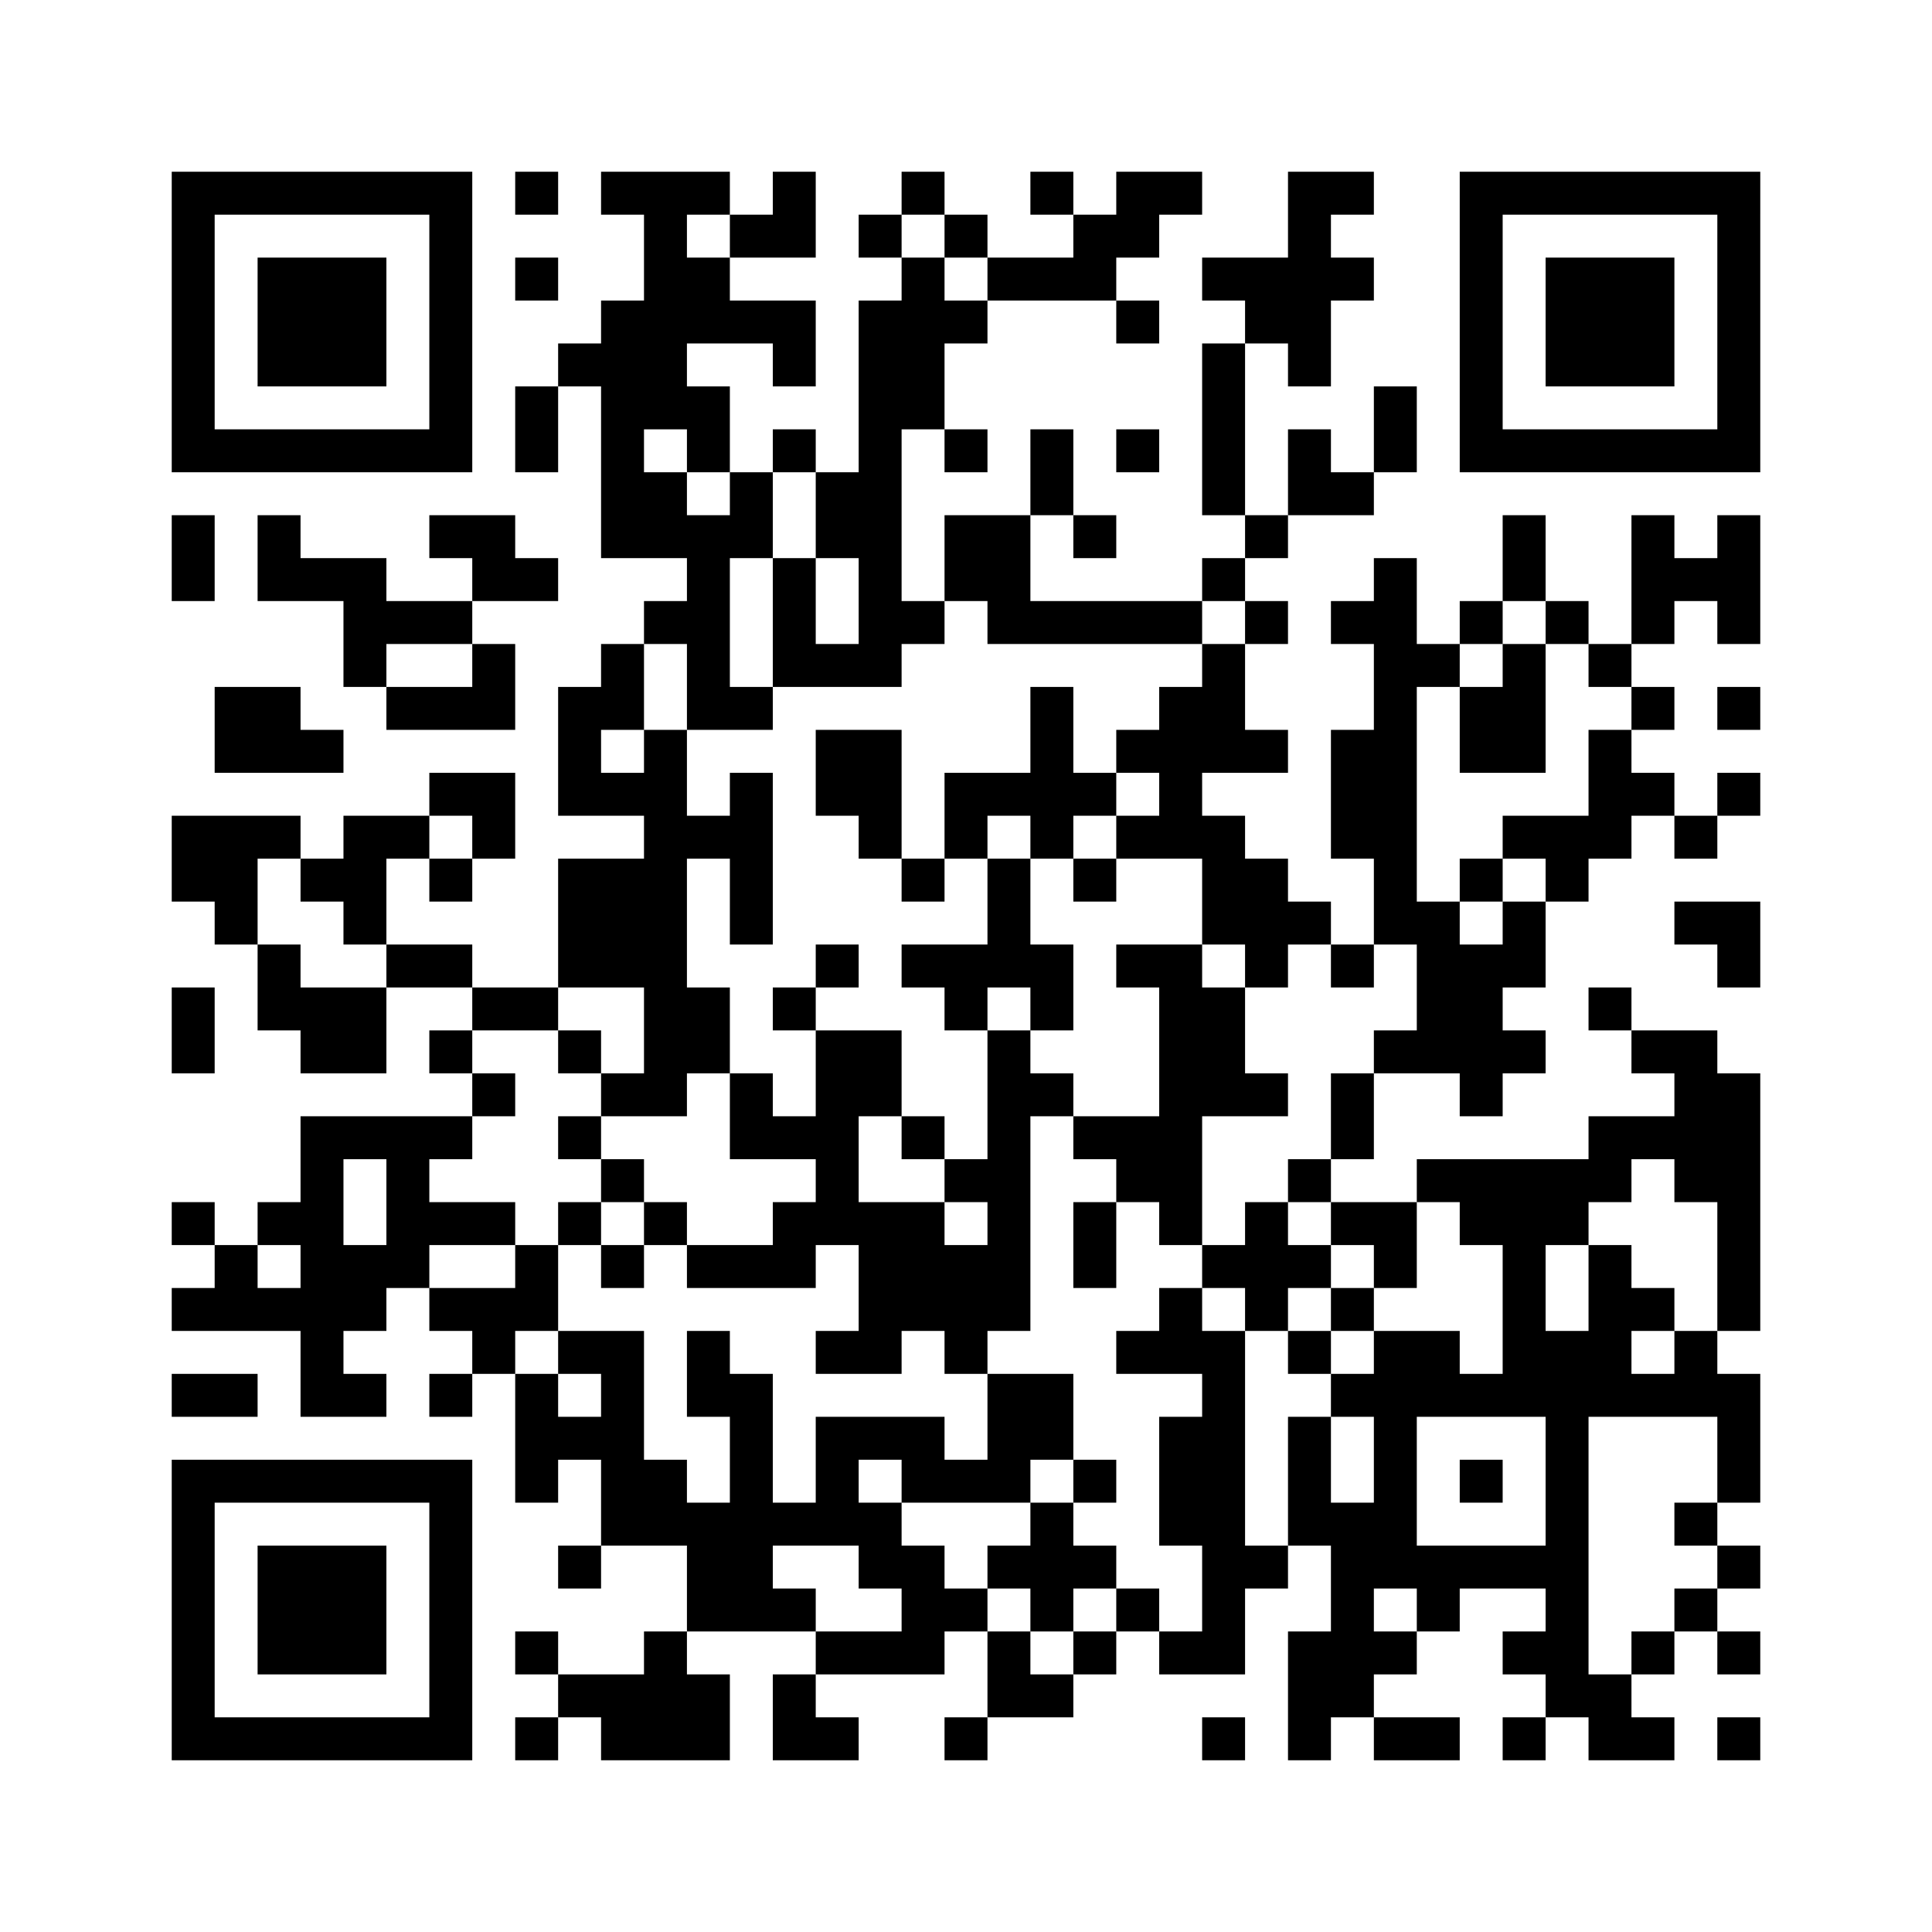 ﻿<?xml version="1.0" encoding="UTF-8"?>
<!DOCTYPE svg PUBLIC "-//W3C//DTD SVG 1.1//EN" "http://www.w3.org/Graphics/SVG/1.1/DTD/svg11.dtd">
<svg xmlns="http://www.w3.org/2000/svg" version="1.1" viewBox="0 0 45 45" stroke="none">
	<rect width="100%" height="100%" fill="#ffffff"/>
	<path d="M4,4h7v1h-7z M12,4h1v1h-1z M14,4h3v1h-3z M18,4h1v2h-1z M21,4h1v1h-1z M24,4h1v1h-1z M26,4h2v1h-2z M30,4h1v5h-1z M31,4h1v1h-1z M34,4h7v1h-7z M4,5h1v6h-1z M10,5h1v6h-1z M15,5h1v5h-1z M17,5h1v1h-1z M20,5h1v1h-1z M22,5h1v1h-1z M25,5h2v1h-2z M34,5h1v6h-1z M40,5h1v6h-1z M6,6h3v3h-3z M12,6h1v1h-1z M16,6h1v2h-1z M21,6h1v4h-1z M23,6h3v1h-3z M28,6h2v1h-2z M31,6h1v1h-1z M36,6h3v3h-3z M14,7h1v6h-1z M17,7h2v1h-2z M20,7h1v9h-1z M22,7h1v1h-1z M26,7h1v1h-1z M29,7h1v1h-1z M13,8h1v1h-1z M18,8h1v1h-1z M28,8h1v4h-1z M12,9h1v2h-1z M16,9h1v2h-1z M32,9h1v2h-1z M5,10h5v1h-5z M18,10h1v1h-1z M22,10h1v1h-1z M24,10h1v2h-1z M26,10h1v1h-1z M30,10h1v2h-1z M35,10h5v1h-5z M15,11h1v2h-1z M17,11h1v2h-1z M19,11h1v2h-1z M31,11h1v1h-1z M4,12h1v2h-1z M6,12h1v2h-1z M10,12h2v1h-2z M16,12h1v5h-1z M22,12h2v2h-2z M25,12h1v1h-1z M29,12h1v1h-1z M35,12h1v2h-1z M38,12h1v3h-1z M40,12h1v3h-1z M7,13h2v1h-2z M11,13h2v1h-2z M18,13h1v3h-1z M28,13h1v1h-1z M32,13h1v9h-1z M39,13h1v1h-1z M8,14h3v1h-3z M15,14h1v1h-1z M21,14h1v1h-1z M23,14h5v1h-5z M29,14h1v1h-1z M31,14h1v1h-1z M34,14h1v1h-1z M36,14h1v1h-1z M8,15h1v1h-1z M11,15h1v2h-1z M14,15h1v2h-1z M19,15h1v1h-1z M28,15h1v3h-1z M33,15h1v1h-1z M35,15h1v3h-1z M37,15h1v1h-1z M5,16h2v2h-2z M9,16h2v1h-2z M13,16h1v3h-1z M17,16h1v1h-1z M24,16h1v4h-1z M27,16h1v4h-1z M34,16h1v2h-1z M38,16h1v1h-1z M40,16h1v1h-1z M7,17h1v1h-1z M15,17h1v9h-1z M19,17h2v2h-2z M26,17h1v1h-1z M29,17h1v1h-1z M31,17h1v3h-1z M37,17h1v3h-1z M10,18h2v1h-2z M14,18h1v1h-1z M17,18h1v4h-1z M22,18h2v1h-2z M25,18h1v1h-1z M38,18h1v1h-1z M40,18h1v1h-1z M4,19h2v2h-2z M6,19h1v1h-1z M8,19h1v3h-1z M9,19h1v1h-1z M11,19h1v1h-1z M16,19h1v1h-1z M20,19h1v1h-1z M22,19h1v1h-1z M26,19h1v1h-1z M28,19h1v3h-1z M35,19h2v1h-2z M39,19h1v1h-1z M7,20h1v1h-1z M10,20h1v1h-1z M13,20h2v3h-2z M21,20h1v1h-1z M23,20h1v3h-1z M25,20h1v1h-1z M29,20h1v3h-1z M34,20h1v1h-1z M36,20h1v1h-1z M5,21h1v1h-1z M30,21h1v1h-1z M33,21h1v4h-1z M35,21h1v2h-1z M39,21h2v1h-2z M6,22h1v2h-1z M9,22h2v1h-2z M19,22h1v1h-1z M21,22h2v1h-2z M24,22h1v2h-1z M26,22h2v1h-2z M31,22h1v1h-1z M34,22h1v4h-1z M40,22h1v1h-1z M4,23h1v2h-1z M7,23h2v2h-2z M11,23h2v1h-2z M16,23h1v2h-1z M18,23h1v1h-1z M22,23h1v1h-1z M27,23h2v3h-2z M37,23h1v1h-1z M10,24h1v1h-1z M13,24h1v1h-1z M19,24h1v5h-1z M20,24h1v2h-1z M23,24h1v7h-1z M32,24h1v1h-1z M35,24h1v1h-1z M38,24h2v1h-2z M11,25h1v1h-1z M14,25h1v1h-1z M17,25h1v2h-1z M24,25h1v1h-1z M29,25h1v1h-1z M31,25h1v2h-1z M39,25h2v3h-2z M7,26h1v7h-1z M8,26h3v1h-3z M13,26h1v1h-1z M18,26h1v1h-1z M21,26h1v1h-1z M25,26h3v1h-3z M37,26h2v1h-2z M9,27h1v3h-1z M14,27h1v1h-1z M22,27h1v1h-1z M26,27h2v1h-2z M30,27h1v1h-1z M33,27h5v1h-5z M4,28h1v1h-1z M6,28h1v1h-1z M10,28h2v1h-2z M13,28h1v1h-1z M15,28h1v1h-1z M18,28h1v2h-1z M20,28h2v3h-2z M25,28h1v2h-1z M27,28h1v1h-1z M29,28h1v3h-1z M31,28h2v1h-2z M34,28h3v1h-3z M40,28h1v3h-1z M5,29h1v2h-1z M8,29h1v2h-1z M12,29h1v2h-1z M14,29h1v1h-1z M16,29h2v1h-2z M22,29h1v3h-1z M28,29h1v1h-1z M30,29h1v1h-1z M32,29h1v1h-1z M35,29h1v4h-1z M37,29h1v4h-1z M4,30h1v1h-1z M6,30h1v1h-1z M10,30h2v1h-2z M27,30h1v2h-1z M31,30h1v1h-1z M38,30h1v1h-1z M11,31h1v1h-1z M13,31h2v1h-2z M16,31h1v2h-1z M19,31h2v1h-2z M26,31h1v1h-1z M28,31h1v8h-1z M30,31h1v1h-1z M32,31h1v6h-1z M33,31h1v2h-1z M36,31h1v9h-1z M39,31h1v2h-1z M4,32h2v1h-2z M8,32h1v1h-1z M10,32h1v1h-1z M12,32h1v3h-1z M14,32h1v4h-1z M17,32h1v6h-1z M23,32h2v2h-2z M31,32h1v1h-1z M34,32h1v1h-1z M38,32h1v1h-1z M40,32h1v3h-1z M13,33h1v1h-1z M19,33h3v1h-3z M27,33h1v3h-1z M30,33h1v3h-1z M4,34h7v1h-7z M15,34h1v2h-1z M19,34h1v2h-1z M21,34h3v1h-3z M25,34h1v1h-1z M34,34h1v1h-1z M4,35h1v6h-1z M10,35h1v6h-1z M16,35h1v3h-1z M18,35h1v1h-1z M20,35h1v2h-1z M24,35h1v3h-1z M31,35h1v5h-1z M39,35h1v1h-1z M6,36h3v3h-3z M13,36h1v1h-1z M21,36h1v3h-1z M23,36h1v1h-1z M25,36h1v1h-1z M29,36h1v1h-1z M33,36h3v1h-3z M40,36h1v1h-1z M18,37h1v1h-1z M22,37h1v1h-1z M26,37h1v1h-1z M33,37h1v1h-1z M39,37h1v1h-1z M12,38h1v1h-1z M15,38h1v3h-1z M19,38h2v1h-2z M23,38h1v2h-1z M25,38h1v1h-1z M27,38h1v1h-1z M30,38h1v3h-1z M32,38h1v1h-1z M35,38h1v1h-1z M38,38h1v1h-1z M40,38h1v1h-1z M13,39h2v1h-2z M16,39h1v2h-1z M18,39h1v2h-1z M24,39h1v1h-1z M37,39h1v2h-1z M5,40h5v1h-5z M12,40h1v1h-1z M14,40h1v1h-1z M19,40h1v1h-1z M22,40h1v1h-1z M28,40h1v1h-1z M32,40h2v1h-2z M35,40h1v1h-1z M38,40h1v1h-1z M40,40h1v1h-1z" fill="#000000"/>
</svg>
